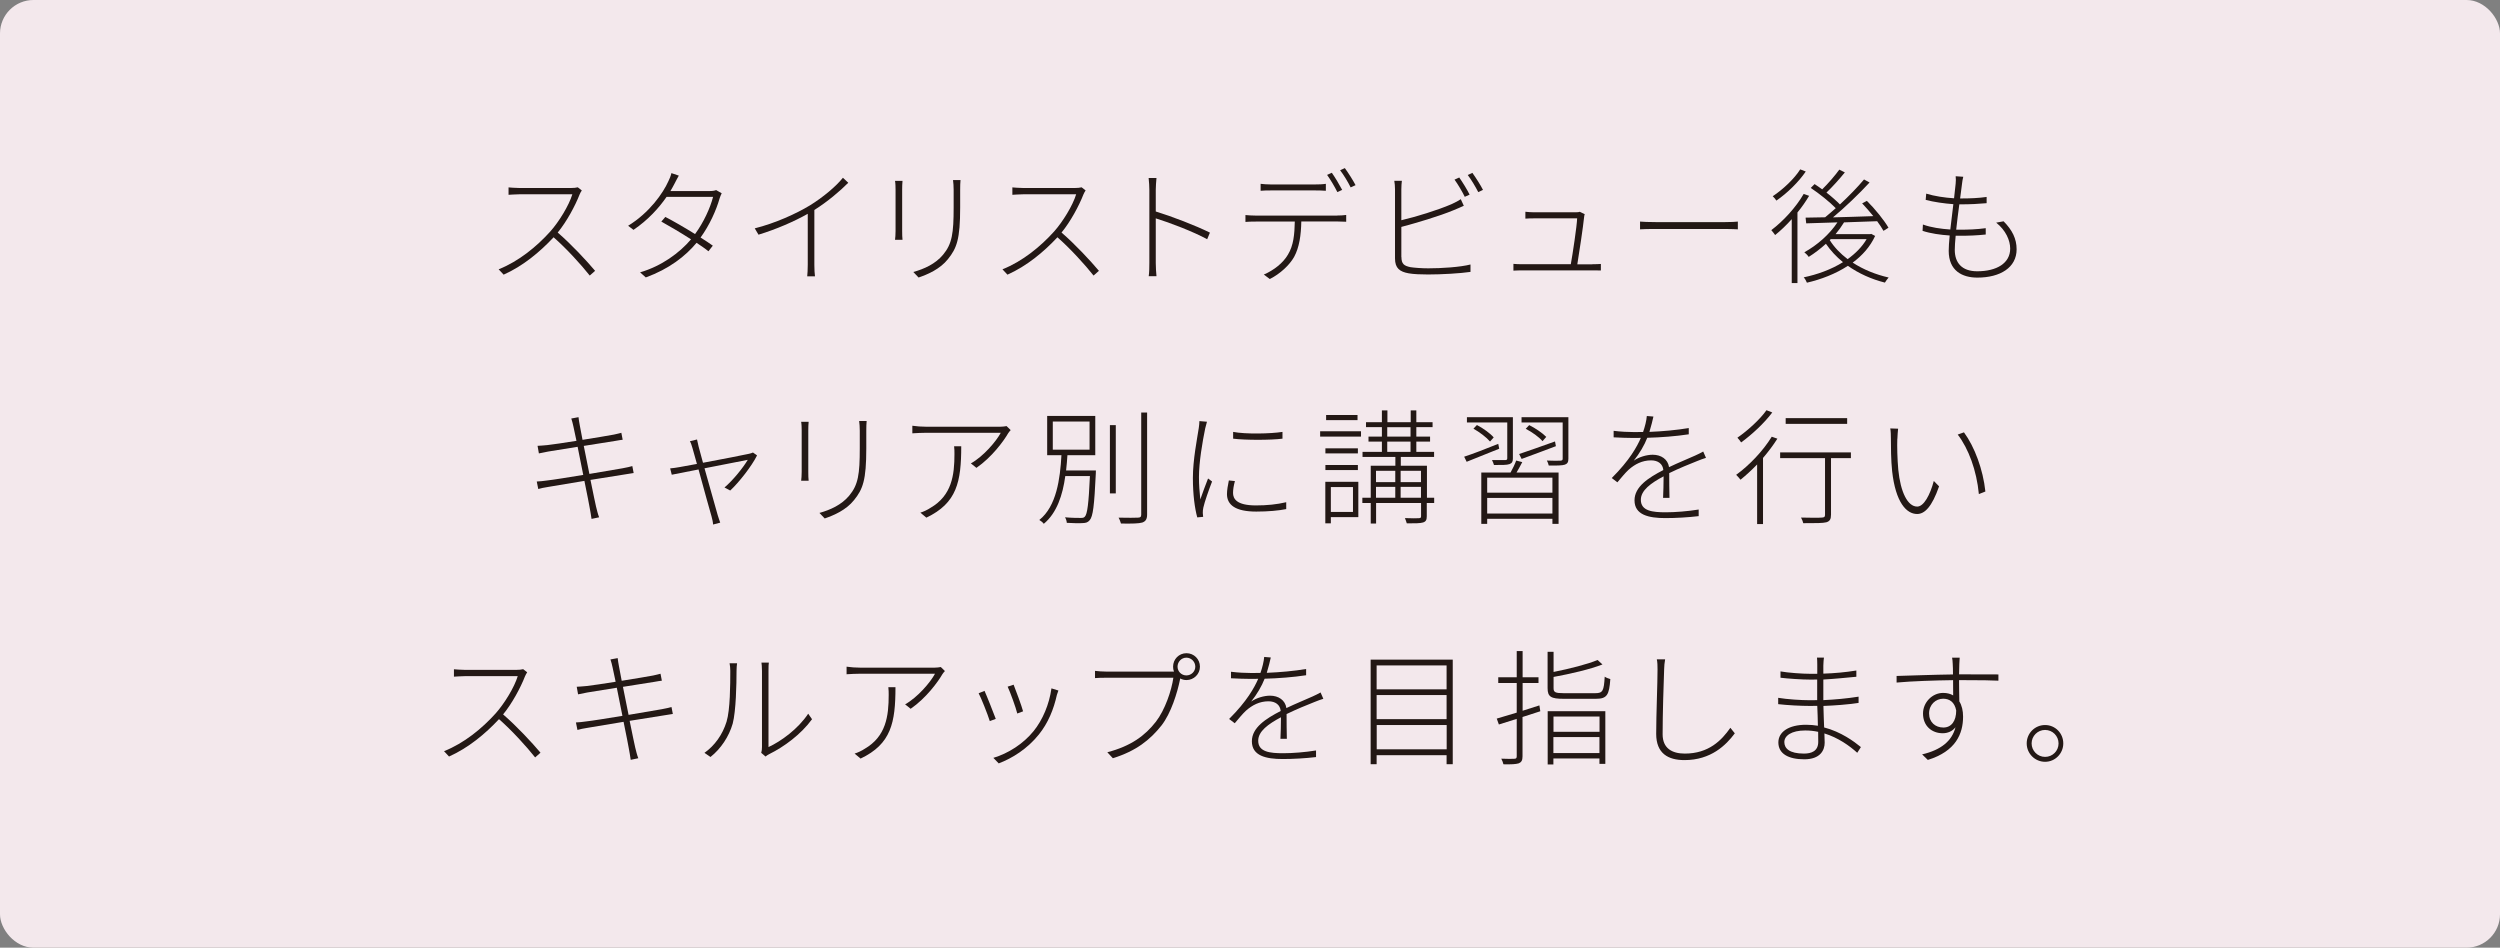 <?xml version="1.0" encoding="UTF-8"?>
<svg id="_レイヤー_2" data-name="レイヤー 2" xmlns="http://www.w3.org/2000/svg" viewBox="0 0 280.16 106.2">
  <rect x="0" y="0" width="280.16" height="106.2" fill="#808080" stroke="none"/>
  <defs>
    <style>
      .cls-1 {
        fill: #f3e8ec;
      }

      .cls-1, .cls-2 {
        stroke-width: 0px;
      }

      .cls-2 {
        fill: #231815;
      }
    </style>
  </defs>
  <g id="text">
    <g>
      <rect class="cls-1" width="280.16" height="106.2" rx="3.75" ry="3.75"/>
      <g>
        <path class="cls-2" d="M65.2,21.34c-.07.1-.21.34-.25.46-.49,1.26-1.44,3.03-2.45,4.26,1.53,1.32,3.22,3.14,4.19,4.29l-.6.53c-.95-1.2-2.58-3-4.05-4.29-1.54,1.65-3.43,3.22-5.6,4.19l-.56-.6c2.26-.9,4.27-2.55,5.79-4.24.97-1.09,2.09-2.91,2.47-4.17h-5.87c-.45,0-1.21.06-1.28.06v-.83c.08.01.84.07,1.28.07h5.67c.36,0,.63-.03.81-.08l.46.36Z"/>
        <path class="cls-2" d="M80.88,21.65c-.08.15-.2.45-.24.59-.38,1.33-1.12,2.98-2.13,4.38.55.34,1.02.66,1.37.91l-.49.63c-.32-.27-.8-.59-1.33-.95-1.25,1.5-3.08,2.93-5.69,3.88l-.64-.57c2.4-.7,4.41-2.17,5.71-3.7-1.18-.76-2.52-1.54-3.33-1.99l.45-.52c.84.43,2.16,1.19,3.33,1.92.97-1.32,1.7-2.93,2.02-4.17h-5.21c-.84,1.22-2.06,2.58-3.71,3.7l-.6-.46c2.4-1.47,3.92-3.67,4.51-4.99.11-.2.28-.62.34-.91l.83.28c-.17.28-.35.66-.48.9-.13.25-.28.53-.46.83h4.38c.35,0,.57-.04.74-.11l.63.36Z"/>
        <path class="cls-2" d="M95.06,20.48c-.9.91-2.33,2.13-3.8,3.05v6.15c0,.46.03,1.05.07,1.29h-.87c.03-.24.06-.83.06-1.29v-5.72c-1.5.85-3.54,1.74-5.52,2.34l-.42-.71c2.28-.57,4.65-1.64,6.21-2.59,1.42-.88,2.9-2.11,3.67-3.08l.6.56Z"/>
        <path class="cls-2" d="M101.14,20.27c-.03.24-.04.7-.04.97v4.65c0,.36.01.77.04.98h-.84c.03-.2.06-.59.06-.98v-4.65c0-.24-.01-.73-.06-.97h.84ZM107.64,20.17c-.03.31-.04.69-.04,1.09v1.98c0,3.57-.38,4.57-1.37,5.8-.9,1.13-2.27,1.71-3.29,2.06l-.59-.62c1.22-.34,2.47-.9,3.33-1.93,1.02-1.22,1.19-2.41,1.19-5.32v-1.96c0-.41-.03-.78-.07-1.09h.84Z"/>
        <path class="cls-2" d="M121.66,21.34c-.07.1-.21.34-.25.46-.49,1.26-1.44,3.03-2.45,4.26,1.53,1.32,3.22,3.14,4.19,4.29l-.6.53c-.95-1.2-2.58-3-4.05-4.29-1.54,1.65-3.43,3.22-5.6,4.19l-.56-.6c2.26-.9,4.27-2.55,5.79-4.24.97-1.09,2.09-2.91,2.47-4.17h-5.87c-.45,0-1.21.06-1.28.06v-.83c.08.01.84.07,1.28.07h5.67c.36,0,.63-.03.81-.08l.46.36Z"/>
        <path class="cls-2" d="M135.28,26.81c-1.55-.85-4.2-1.86-5.76-2.34v5c.01.48.03,1.09.08,1.48h-.87c.06-.38.07-.98.07-1.48v-8.19c0-.34-.03-.92-.08-1.33h.88c-.04.39-.08.99-.08,1.33v2.42c1.83.56,4.45,1.57,6.07,2.37l-.31.74Z"/>
        <path class="cls-2" d="M149.88,24.15c.29,0,.66-.01.98-.06v.76c-.28-.01-.67-.03-.98-.03h-4.05c-.03,1.54-.22,2.9-.81,3.98-.52.91-1.55,1.88-2.72,2.47l-.67-.5c1.13-.49,2.16-1.3,2.7-2.23.64-1.05.74-2.3.77-3.71h-4.38c-.43,0-.77.01-1.15.04v-.77c.36.03.71.06,1.15.06h9.16ZM142.42,21.34c-.45,0-.83.01-1.15.04v-.78c.36.04.69.07,1.12.07h5.01c.35,0,.81-.01,1.18-.07v.78c-.36-.03-.83-.04-1.18-.04h-4.99ZM149.87,21.53c-.27-.56-.77-1.4-1.15-1.93l.53-.24c.35.5.85,1.33,1.16,1.92l-.55.25ZM150.71,18.84c.38.52.92,1.37,1.2,1.91l-.55.25c-.31-.62-.77-1.39-1.18-1.92l.52-.24Z"/>
        <path class="cls-2" d="M157.05,28.81c0,.78.31.98,1.01,1.13.46.07,1.27.13,2,.13,1.48,0,3.56-.13,4.73-.43v.83c-1.15.17-3.24.29-4.76.29-.78,0-1.61-.03-2.17-.13-.99-.18-1.53-.56-1.53-1.67v-7.75c0-.35-.03-.67-.08-.95h.85c-.03.28-.06.56-.06.95v3.47c1.62-.38,4.02-1.11,5.6-1.79.39-.18.76-.36,1.06-.57l.34.74c-.32.14-.74.34-1.13.49-1.68.7-4.22,1.44-5.87,1.88v3.38ZM164.15,22.06c-.27-.56-.77-1.41-1.15-1.93l.53-.24c.35.5.87,1.33,1.16,1.92l-.55.25ZM165,19.37c.36.5.92,1.37,1.19,1.91l-.53.25c-.32-.62-.78-1.4-1.18-1.92l.52-.24Z"/>
        <path class="cls-2" d="M178.46,29.61c.28,0,.69-.01.94-.03v.73c-.22-.01-.63-.01-.9-.01h-7.86c-.39,0-.69.01-1.04.03v-.76c.32.03.64.04,1.04.04h5.39c.2-1.08.69-4.34.71-5.14h-4.83c-.39,0-.66.01-.97.03v-.77c.31.03.6.06.95.06h4.65c.18,0,.41-.01.49-.06l.56.27c-.03.1-.07.24-.07.34-.1,1.02-.56,4.08-.76,5.28h1.68Z"/>
        <path class="cls-2" d="M183.78,24.83c.36.03.95.06,1.78.06h7.76c.73,0,1.15-.03,1.43-.06v.87c-.25-.01-.77-.04-1.41-.04h-7.77c-.77,0-1.4.01-1.78.04v-.87Z"/>
        <path class="cls-2" d="M202.73,21.96c-.38.63-.81,1.26-1.3,1.85v7.91h-.64v-7.16c-.6.67-1.25,1.29-1.86,1.78-.08-.13-.32-.42-.43-.55,1.34-1.01,2.75-2.54,3.63-4.06l.62.22ZM202.36,19.22c-.78,1.16-2.09,2.44-3.29,3.26-.08-.13-.28-.38-.41-.49,1.15-.76,2.44-1.98,3.08-3.01l.62.24ZM210.14,26.43c-.56,1.22-1.44,2.2-2.52,3,1.18.77,2.58,1.34,4.03,1.67-.14.14-.32.41-.42.57-1.51-.38-2.93-1.02-4.15-1.88-1.39.91-3.03,1.53-4.59,1.89-.06-.17-.22-.45-.36-.6,1.5-.31,3.07-.87,4.4-1.7-.74-.6-1.39-1.3-1.91-2.06-.62.56-1.27,1.06-1.93,1.47-.08-.14-.34-.41-.49-.52,1.42-.78,2.82-2,3.71-3.35-1.33.04-2.54.08-3.5.11l-.07-.64c.62-.01,1.36-.03,2.19-.04.38-.31.78-.66,1.19-1.02-.67-.69-1.81-1.61-2.8-2.27l.43-.43c.28.18.56.38.85.59.66-.64,1.44-1.55,1.92-2.21l.62.31c-.62.77-1.39,1.62-2.06,2.26.59.46,1.13.94,1.51,1.33,1.01-.94,2-1.96,2.7-2.8l.62.34c-1.16,1.26-2.73,2.77-4.1,3.91,1.4-.04,2.97-.08,4.52-.14-.39-.49-.84-.99-1.25-1.43l.53-.28c.92.91,1.96,2.2,2.42,3.01l-.56.35c-.17-.31-.42-.69-.71-1.08l-3.71.13c-.28.46-.6.9-.95,1.32h3.87l.13-.03.45.24ZM205.05,26.91c.5.8,1.19,1.51,2,2.13.88-.63,1.62-1.37,2.13-2.24h-4.02l-.11.11Z"/>
        <path class="cls-2" d="M224.53,24.8c.97.98,1.46,1.95,1.46,3.14,0,2.04-1.83,3.17-4.4,3.17-1.7,0-3.21-.77-3.21-3,0-.41.04-1.02.11-1.72-1.04-.07-2.13-.22-3.04-.52l.04-.71c.92.34,2.05.49,3.07.56.1-.92.22-1.93.34-2.84-.99-.07-2.19-.24-3.1-.48l.06-.7c.91.28,2.1.46,3.12.52.08-.64.14-1.22.18-1.64.03-.29.03-.55,0-.83l.85.06c-.07.29-.11.53-.14.81-.06.42-.13.99-.21,1.62h.08c1.05,0,2-.04,2.89-.17v.7c-.94.08-1.79.13-2.89.13h-.17c-.13.92-.25,1.93-.35,2.84h.35c1.01,0,1.93-.03,2.96-.17v.71c-1.04.11-1.92.14-2.88.14h-.49c-.06.63-.1,1.19-.1,1.58,0,1.43.78,2.4,2.51,2.4,2.2,0,3.7-.91,3.7-2.54,0-.92-.49-2.05-1.57-2.91l.83-.15Z"/>
        <path class="cls-2" d="M71,53.01c-.24.03-.62.1-1.13.18-.83.13-2.24.35-3.7.59.31,1.5.56,2.75.62,2.97.1.41.21.87.35,1.22l-.85.18c-.07-.46-.13-.85-.21-1.26-.04-.24-.28-1.5-.59-3-1.68.27-3.31.55-4.02.67-.52.08-.84.15-1.15.24l-.17-.84c.31-.01.78-.06,1.11-.11.73-.08,2.39-.35,4.1-.63l-.63-3.15c-1.39.22-2.69.43-3.29.53-.43.08-.8.15-1.05.21l-.15-.85c.29-.01.63-.04,1.08-.08.59-.07,1.89-.25,3.28-.48-.18-.85-.31-1.47-.34-1.6-.07-.34-.15-.63-.24-.9l.81-.15c.03.25.08.62.14.9.01.11.14.76.31,1.64,1.46-.24,2.87-.46,3.52-.59.39-.08.64-.15.83-.2l.15.78c-.14.01-.49.07-.83.13l-3.53.56c.18.95.41,2.07.63,3.14,1.5-.25,2.94-.49,3.7-.63.53-.1.85-.17,1.11-.25l.15.78Z"/>
        <path class="cls-2" d="M84.83,51.05c-.57,1.16-2.04,3.04-3,3.92l-.64-.34c.95-.81,2.07-2.19,2.61-3.1-.31.06-2.68.52-4.85.95.57,2.06,1.32,4.72,1.48,5.25.1.28.18.6.28.84l-.8.21c-.01-.27-.08-.57-.17-.9-.17-.56-.9-3.22-1.46-5.27l-3,.59-.18-.71c.36-.03.69-.08,1.08-.15.21-.03.95-.17,1.92-.35-.24-.87-.43-1.55-.5-1.78-.1-.35-.18-.59-.29-.76l.8-.2c.04.18.1.45.18.8.07.25.25.94.49,1.81,2.1-.39,4.75-.91,5.17-1.01.14-.03.31-.08.43-.14l.45.32Z"/>
        <path class="cls-2" d="M90.62,47.27c-.03.24-.04.7-.04.97v4.65c0,.36.01.77.04.98h-.84c.03-.2.06-.59.06-.98v-4.65c0-.24-.01-.73-.06-.97h.84ZM97.12,47.17c-.03.31-.04.69-.04,1.09v1.98c0,3.57-.38,4.57-1.37,5.8-.9,1.13-2.27,1.71-3.29,2.06l-.59-.62c1.22-.34,2.47-.9,3.33-1.93,1.02-1.22,1.19-2.41,1.19-5.32v-1.96c0-.41-.03-.78-.07-1.09h.84Z"/>
        <path class="cls-2" d="M113.27,48.19c-.1.1-.21.24-.29.36-.5.87-1.83,2.69-3.56,3.88l-.62-.5c1.39-.77,2.84-2.47,3.35-3.43h-8.38c-.49,0-1.04.03-1.53.06v-.85c.46.07,1.04.11,1.53.11h8.33c.2,0,.55-.03.7-.07l.46.45ZM107.72,50.01c0,3.98-.48,6.37-3.91,8l-.67-.56c.34-.1.81-.32,1.12-.53,2.41-1.39,2.7-3.68,2.7-6.04,0-.28,0-.56-.04-.87h.8Z"/>
        <path class="cls-2" d="M122.81,52.73s-.01.25-.01.35c-.17,3.57-.31,4.8-.69,5.22-.21.25-.42.31-.81.32-.35.03-1.06.01-1.75-.03-.01-.18-.08-.43-.2-.62.76.07,1.48.07,1.74.07.24,0,.36-.01.48-.14.28-.29.43-1.44.57-4.55h-2.76c-.29,2.12-.94,4.13-2.41,5.35-.1-.15-.34-.34-.5-.43,1.93-1.54,2.33-4.61,2.48-7.26h-1.6v-4.4h5.39v4.4h-3.12c-.04.56-.08,1.13-.15,1.71h3.35ZM117.98,50.39h4.12v-3.15h-4.12v3.15ZM124.38,47.64h.66v7.65h-.66v-7.65ZM128.55,46.23v11.43c0,.56-.2.78-.55.9-.39.11-1.09.13-2.38.11-.04-.15-.15-.46-.27-.66,1.04.03,1.91.01,2.16,0,.27,0,.38-.08.38-.34v-11.44h.66Z"/>
        <path class="cls-2" d="M135.26,47.25c-.06.21-.14.49-.2.76-.31,1.5-.7,3.8-.7,5.45,0,.91.06,1.6.15,2.51.25-.73.63-1.74.87-2.35l.45.34c-.34.87-.85,2.31-.98,2.93-.04.2-.07.43-.06.6.01.14.03.31.04.43l-.66.06c-.28-1.01-.49-2.55-.49-4.43,0-2.02.48-4.41.66-5.59.04-.29.07-.55.07-.77l.84.07ZM138.39,53.91c-.14.52-.21.94-.21,1.33,0,.64.38,1.4,2.56,1.4,1.25,0,2.34-.11,3.4-.36v.77c-.83.17-2.02.28-3.36.28-2.3,0-3.28-.73-3.28-1.96,0-.45.1-.98.21-1.53l.67.07ZM143.72,48.4v.76c-1.36.17-4.15.17-5.53,0v-.76c1.39.27,4.22.21,5.53,0Z"/>
        <path class="cls-2" d="M147.94,48.33h4.58v.6h-4.58v-.6ZM152.17,50.81h-3.64v-.57h3.64v.57ZM148.53,52.11h3.64v.57h-3.64v-.57ZM152.22,57.95h-3.08v.7h-.62v-4.66h3.7v3.96ZM152.13,47.08h-3.52v-.57h3.52v.57ZM149.14,54.58v2.79h2.48v-2.79h-2.48ZM160.7,56.37h-.81v1.48c0,.41-.1.6-.42.7-.31.1-.9.1-1.82.1-.04-.15-.13-.41-.21-.59.74.03,1.37.03,1.57.01.2-.01.24-.07.24-.22v-1.48h-5.04v2.3h-.6v-2.3h-.94v-.59h.94v-3.59h2.76v-.98h-3.68v-.57h2.17v-1.15h-1.5v-.56h1.5v-1.06h-1.78v-.56h1.78v-1.32h.62v1.32h2.61v-1.32h.63v1.32h1.82v.56h-1.82v1.06h1.54v.56h-1.54v1.15h1.99v.57h-3.73v.98h2.93v3.59h.81v.59ZM154.2,52.76v1.27h2.16v-1.27h-2.16ZM154.2,55.78h2.16v-1.22h-2.16v1.22ZM155.46,48.93h2.61v-1.06h-2.61v1.06ZM155.46,50.64h2.61v-1.15h-2.61v1.15ZM156.96,52.76v1.27h2.28v-1.27h-2.28ZM159.24,55.78v-1.22h-2.28v1.22h2.28Z"/>
        <path class="cls-2" d="M168.02,50.28c-1.29.52-2.61,1.06-3.66,1.47l-.28-.57c.98-.32,2.41-.87,3.82-1.44l.11.55ZM168.91,47.34h-4.52v-.59h5.15v4.62c0,.35-.08.53-.38.64-.31.11-.84.1-1.74.1-.04-.17-.14-.39-.22-.55.71.01,1.3.01,1.47,0,.18,0,.24-.06.24-.2v-4.03ZM165.51,47.63c.7.36,1.51.95,1.88,1.39l-.41.46c-.39-.46-1.18-1.06-1.86-1.44l.39-.41ZM170.59,51.79c-.21.41-.43.81-.64,1.16h4.71v5.76h-.69v-.57h-7.31v.57h-.66v-5.76h3.28c.24-.42.5-.97.63-1.34l.69.18ZM173.97,53.53h-7.31v1.68h7.31v-1.68ZM173.97,57.55v-1.75h-7.31v1.75h7.31ZM170.24,50.88c1.02-.34,2.54-.88,4.02-1.41l.1.53c-1.34.5-2.75,1.04-3.84,1.43l-.28-.55ZM175.76,51.4c0,.38-.1.56-.39.67-.31.1-.87.11-1.81.1-.03-.17-.13-.41-.21-.56.73.03,1.34.03,1.53.01.18-.01.24-.06.24-.22v-4.06h-4.61v-.59h5.25v4.65ZM172.86,49.44c-.38-.46-1.18-1.02-1.88-1.39l.39-.41c.69.34,1.5.9,1.91,1.32l-.42.48Z"/>
        <path class="cls-2" d="M186.37,55.82c.03-.59.06-1.67.06-2.44-1.43.76-2.55,1.57-2.55,2.63,0,1.26,1.32,1.4,2.8,1.4,1.02,0,2.46-.11,3.68-.31v.74c-1.15.14-2.59.22-3.73.22-1.88,0-3.46-.36-3.46-1.99,0-1.54,1.58-2.54,3.22-3.39h.01c-.06-.7-.6-1.09-1.37-1.09-1,0-1.82.43-2.52,1.05-.39.36-.8.87-1.26,1.41l-.63-.48c2-1.99,2.84-3.53,3.26-4.5-.28.01-.56.01-.81.01-.62,0-1.47-.03-2.24-.07v-.73c.76.1,1.69.14,2.28.14.34,0,.67,0,1.02-.01.21-.6.38-1.27.42-1.79l.74.06c-.1.43-.24,1.05-.45,1.72,1.47-.06,3.04-.2,4.41-.43v.7c-1.43.22-3.14.35-4.65.39-.32.83-.87,1.76-1.51,2.56.59-.41,1.44-.66,2.12-.66.94,0,1.7.5,1.83,1.39,1.08-.52,2.1-.92,2.93-1.3.34-.15.59-.28.9-.45l.31.71c-.29.08-.64.22-.97.35-.88.35-2,.8-3.15,1.36,0,.8.01,2.09.03,2.77h-.73Z"/>
        <path class="cls-2" d="M199.18,49.16c-.46.73-1.02,1.47-1.61,2.16v7.41h-.66v-6.68c-.62.64-1.25,1.22-1.86,1.71-.1-.13-.35-.42-.49-.55,1.46-1.05,3-2.66,3.99-4.27l.63.22ZM198.61,46.22c-.88,1.18-2.28,2.48-3.49,3.36-.1-.14-.29-.41-.42-.53,1.16-.8,2.54-2.06,3.26-3.08l.64.25ZM207.42,51.34h-2.23v6.35c0,.49-.14.73-.53.84-.39.1-1.15.1-2.58.1-.03-.17-.14-.43-.25-.63,1.11.03,2.07.03,2.33,0,.27-.01.36-.07.36-.31v-6.35h-5.03v-.64h7.93v.64ZM207,47.5h-6.89v-.64h6.89v.64Z"/>
        <path class="cls-2" d="M212.62,49.17c-.03.84,0,2.26.11,3.47.25,2.52,1.05,4.13,2.12,4.13.74,0,1.44-1.3,1.86-2.87l.59.6c-.8,2.31-1.62,3.1-2.46,3.1-1.19,0-2.41-1.29-2.8-4.8-.13-1.15-.14-2.87-.14-3.66,0-.29-.01-.87-.07-1.13l.88.03c-.03.24-.07.8-.08,1.13ZM222.49,55.08l-.73.29c-.25-2.65-1.16-5.1-2.37-6.67l.7-.25c1.19,1.62,2.14,4.16,2.4,6.63Z"/>
        <path class="cls-2" d="M59.08,75.34c-.07.1-.21.34-.25.46-.49,1.26-1.44,3.03-2.45,4.26,1.53,1.32,3.22,3.14,4.19,4.29l-.6.53c-.95-1.2-2.58-3-4.05-4.29-1.54,1.65-3.43,3.22-5.6,4.19l-.56-.6c2.26-.9,4.27-2.55,5.79-4.24.97-1.09,2.09-2.91,2.47-4.17h-5.87c-.45,0-1.21.06-1.28.06v-.83c.08.01.84.07,1.28.07h5.67c.36,0,.63-.03.81-.08l.46.36Z"/>
        <path class="cls-2" d="M75.39,80.01c-.24.03-.62.1-1.13.18-.83.13-2.24.35-3.7.59.31,1.5.56,2.75.62,2.97.1.41.21.87.35,1.22l-.85.18c-.07-.46-.13-.85-.21-1.26-.04-.24-.28-1.5-.59-3-1.68.27-3.31.55-4.02.67-.52.08-.84.15-1.15.24l-.17-.84c.31-.01.78-.06,1.11-.11.73-.08,2.39-.35,4.1-.63l-.63-3.15c-1.39.22-2.69.43-3.29.53-.43.08-.8.15-1.05.21l-.15-.85c.29-.01.63-.04,1.08-.08.59-.07,1.89-.25,3.28-.48-.18-.85-.31-1.47-.34-1.6-.07-.34-.15-.63-.24-.9l.81-.15c.03.25.08.62.14.9.01.11.14.76.31,1.64,1.46-.24,2.87-.46,3.52-.59.39-.08.64-.15.83-.2l.15.78c-.14.01-.49.07-.83.13l-3.53.56c.18.95.41,2.07.63,3.14,1.5-.25,2.94-.49,3.7-.63.53-.1.85-.17,1.11-.25l.15.78Z"/>
        <path class="cls-2" d="M78.94,84.37c1.15-.81,2.03-2.04,2.48-3.49.41-1.33.42-4.2.42-5.7,0-.32-.03-.59-.08-.85h.84c-.03.22-.06.53-.06.85,0,1.48-.06,4.51-.43,5.91-.42,1.46-1.33,2.82-2.49,3.74l-.67-.46ZM85.31,84.35c.06-.18.08-.42.08-.64v-8.52c0-.48-.04-.78-.06-.94h.83c-.03.15-.04.46-.04.94v8.53c1.39-.64,3.31-2.02,4.45-3.74l.43.62c-1.25,1.71-3.15,3.1-4.8,3.91-.17.08-.28.17-.41.27l-.49-.42Z"/>
        <path class="cls-2" d="M105.9,75.19c-.1.1-.21.24-.29.36-.5.87-1.83,2.69-3.56,3.88l-.62-.5c1.39-.77,2.84-2.47,3.35-3.43h-8.38c-.49,0-1.04.03-1.53.06v-.85c.46.07,1.04.11,1.53.11h8.33c.2,0,.55-.03.7-.07l.46.45ZM100.35,77.01c0,3.98-.48,6.37-3.91,8l-.67-.56c.34-.1.81-.32,1.12-.53,2.41-1.39,2.7-3.68,2.7-6.04,0-.28,0-.56-.04-.87h.8Z"/>
        <path class="cls-2" d="M111.59,80.56l-.67.25c-.22-.73-1.01-2.7-1.25-3.12l.66-.27c.24.52.99,2.42,1.26,3.14ZM118.61,77.38c-.07.18-.13.36-.17.49-.36,1.62-.98,3.15-2.02,4.44-1.29,1.61-2.98,2.66-4.5,3.24l-.6-.62c1.67-.5,3.35-1.57,4.51-3,1.01-1.25,1.75-2.98,2-4.79l.77.24ZM114.66,79.71l-.66.25c-.14-.62-.81-2.45-1.08-3.01l.67-.22c.22.55.91,2.4,1.06,2.98Z"/>
        <path class="cls-2" d="M131.29,75.26h.27c-.07-.17-.1-.35-.1-.55,0-.84.66-1.51,1.5-1.51s1.51.67,1.51,1.51-.69,1.5-1.51,1.5c-.27,0-.5-.07-.71-.18v.06c-.31,1.54-1.02,3.84-2.09,5.21-1.29,1.62-2.84,2.86-5.45,3.67l-.62-.67c2.68-.7,4.24-1.88,5.45-3.43,1.02-1.33,1.75-3.49,1.95-4.92h-7.55c-.5,0-.87.01-1.23.04v-.81c.36.04.78.08,1.25.08h7.34ZM133.95,74.71c0-.55-.45-1.01-1-1.01s-.99.46-.99,1.01.45.98.99.98,1-.43,1-.98Z"/>
        <path class="cls-2" d="M143.49,82.82c.03-.59.06-1.67.06-2.44-1.43.76-2.55,1.57-2.55,2.63,0,1.26,1.32,1.4,2.8,1.4,1.02,0,2.47-.11,3.68-.31v.74c-1.15.14-2.59.22-3.73.22-1.88,0-3.46-.36-3.46-1.99,0-1.54,1.58-2.54,3.22-3.39h.01c-.06-.7-.6-1.09-1.37-1.09-1,0-1.82.43-2.52,1.05-.39.36-.8.87-1.26,1.41l-.63-.48c2-1.99,2.84-3.53,3.26-4.5-.28.01-.56.01-.81.01-.62,0-1.47-.03-2.24-.07v-.73c.76.1,1.69.14,2.28.14.34,0,.67,0,1.02-.01.21-.6.38-1.27.42-1.79l.74.06c-.1.43-.24,1.05-.45,1.72,1.47-.06,3.04-.2,4.41-.43v.7c-1.43.22-3.14.35-4.65.39-.32.83-.87,1.76-1.51,2.56.59-.41,1.44-.66,2.12-.66.94,0,1.7.5,1.83,1.39,1.08-.52,2.1-.92,2.93-1.3.34-.15.59-.28.9-.45l.31.71c-.29.08-.64.22-.97.35-.88.35-2,.8-3.15,1.36,0,.8.01,2.09.03,2.77h-.73Z"/>
        <path class="cls-2" d="M162.8,73.92v11.72h-.69v-1.01h-7.84v1.01h-.67v-11.72h9.2ZM154.27,74.57v2.68h7.84v-2.68h-7.84ZM154.27,77.89v2.7h7.84v-2.7h-7.84ZM162.12,83.97v-2.72h-7.84v2.72h7.84Z"/>
        <path class="cls-2" d="M172.6,79.71l-1.98.64v4.41c0,.46-.13.66-.42.78-.31.1-.81.13-1.72.11-.03-.17-.14-.43-.24-.63.69.03,1.29.03,1.46.01.18,0,.27-.06.27-.27v-4.2c-.73.22-1.42.45-2,.63l-.24-.66c.62-.18,1.39-.42,2.24-.67v-3.32h-2.07v-.64h2.07v-2.94h.66v2.94h1.78v.64h-1.78v3.11c.62-.2,1.25-.39,1.88-.6l.1.64ZM178.79,77.68c.83,0,.95-.27,1.04-1.85.15.11.43.22.63.27-.13,1.78-.36,2.21-1.62,2.21h-3.6c-1.41,0-1.81-.21-1.81-1.19v-4.08h.67v2.26c1.81-.36,3.82-.87,4.93-1.34l.55.5c-1.4.55-3.57,1.05-5.48,1.4v1.26c0,.45.18.56,1.12.56h3.57ZM173.44,79.7h6.46v5.9h-.66v-.6h-5.16v.67h-.64v-5.97ZM174.09,80.3v1.71h5.16v-1.71h-5.16ZM179.24,84.39v-1.79h-5.16v1.79h5.16Z"/>
        <path class="cls-2" d="M186.6,73.89c-.07.38-.1.73-.11,1.12-.06,1.61-.17,5-.17,7.28,0,1.58,1.07,2.16,2.49,2.16,2.67,0,4.12-1.48,5.1-2.89l.5.62c-.98,1.32-2.67,3-5.64,3-1.83,0-3.17-.74-3.17-2.94s.15-5.6.15-7.23c0-.42-.01-.81-.08-1.12h.92Z"/>
        <path class="cls-2" d="M208.12,84.35c-.85-.77-2.12-1.68-3.67-2.16.01.43.03.8.03,1.04,0,.83-.48,1.86-2.28,1.86s-2.91-.63-2.91-1.89c0-1.18,1.16-1.98,3.1-1.98.46,0,.91.04,1.33.11-.01-.74-.04-1.54-.07-2.23-.27.01-.55.01-.81.01-1.02,0-2.54-.08-3.57-.2v-.71c1.02.17,2.56.27,3.57.27.27,0,.53,0,.8-.01v-2.31c-.24.01-.48.01-.71.01-1.01,0-2.58-.11-3.4-.21v-.71c.81.15,2.42.27,3.39.27h.73v-1.06c0-.22-.01-.62-.03-.76h.78c-.03.22-.06.45-.07.9v.9c1.25-.04,2.47-.15,3.7-.35v.7c-1.2.11-2.42.24-3.7.31v2.31c1.28-.06,2.62-.18,3.95-.39v.7c-1.34.2-2.65.29-3.94.34.01.84.06,1.68.08,2.41,1.89.49,3.35,1.57,4.12,2.2l-.41.64ZM203.74,82.01c-.46-.1-.94-.15-1.44-.15-1.54,0-2.34.59-2.34,1.3s.57,1.29,2.2,1.29c.83,0,1.6-.27,1.6-1.32,0-.29-.01-.69-.01-1.12Z"/>
        <path class="cls-2" d="M220.03,75.57c1.85,0,3.32.01,3.92.01v.7c-.74-.04-1.91-.06-3.92-.06h-.49c.01.83.01,1.74.03,2.38.28.45.42,1.04.42,1.71,0,1.91-.81,3.88-3.95,4.85l-.64-.62c2.13-.5,3.35-1.51,3.74-3.04-.35.45-.87.67-1.43.67-1.22,0-2.21-.81-2.21-2.21,0-1.26,1.05-2.31,2.25-2.31.45,0,.83.1,1.13.28,0-.45-.01-1.08-.01-1.71-2.12.03-4.58.11-6.33.27v-.74c1.47-.04,4.1-.14,6.32-.17,0-.5-.01-.94-.03-1.19,0-.21-.04-.56-.07-.69h.85c-.01.11-.04.53-.04.69-.01.27-.01.69-.03,1.18h.49ZM219.22,79.62c-.18-.95-.76-1.32-1.46-1.32-.83,0-1.58.66-1.58,1.65s.71,1.58,1.6,1.58,1.44-.71,1.44-1.92Z"/>
        <path class="cls-2" d="M231.22,83.31c0,1.13-.91,2.06-2.04,2.06s-2.06-.92-2.06-2.06.92-2.06,2.06-2.06,2.04.92,2.04,2.06ZM230.69,83.31c0-.83-.67-1.51-1.51-1.51s-1.51.69-1.51,1.51.67,1.51,1.51,1.51,1.51-.67,1.51-1.51Z"/>
      </g>
    </g>
  </g>
</svg>